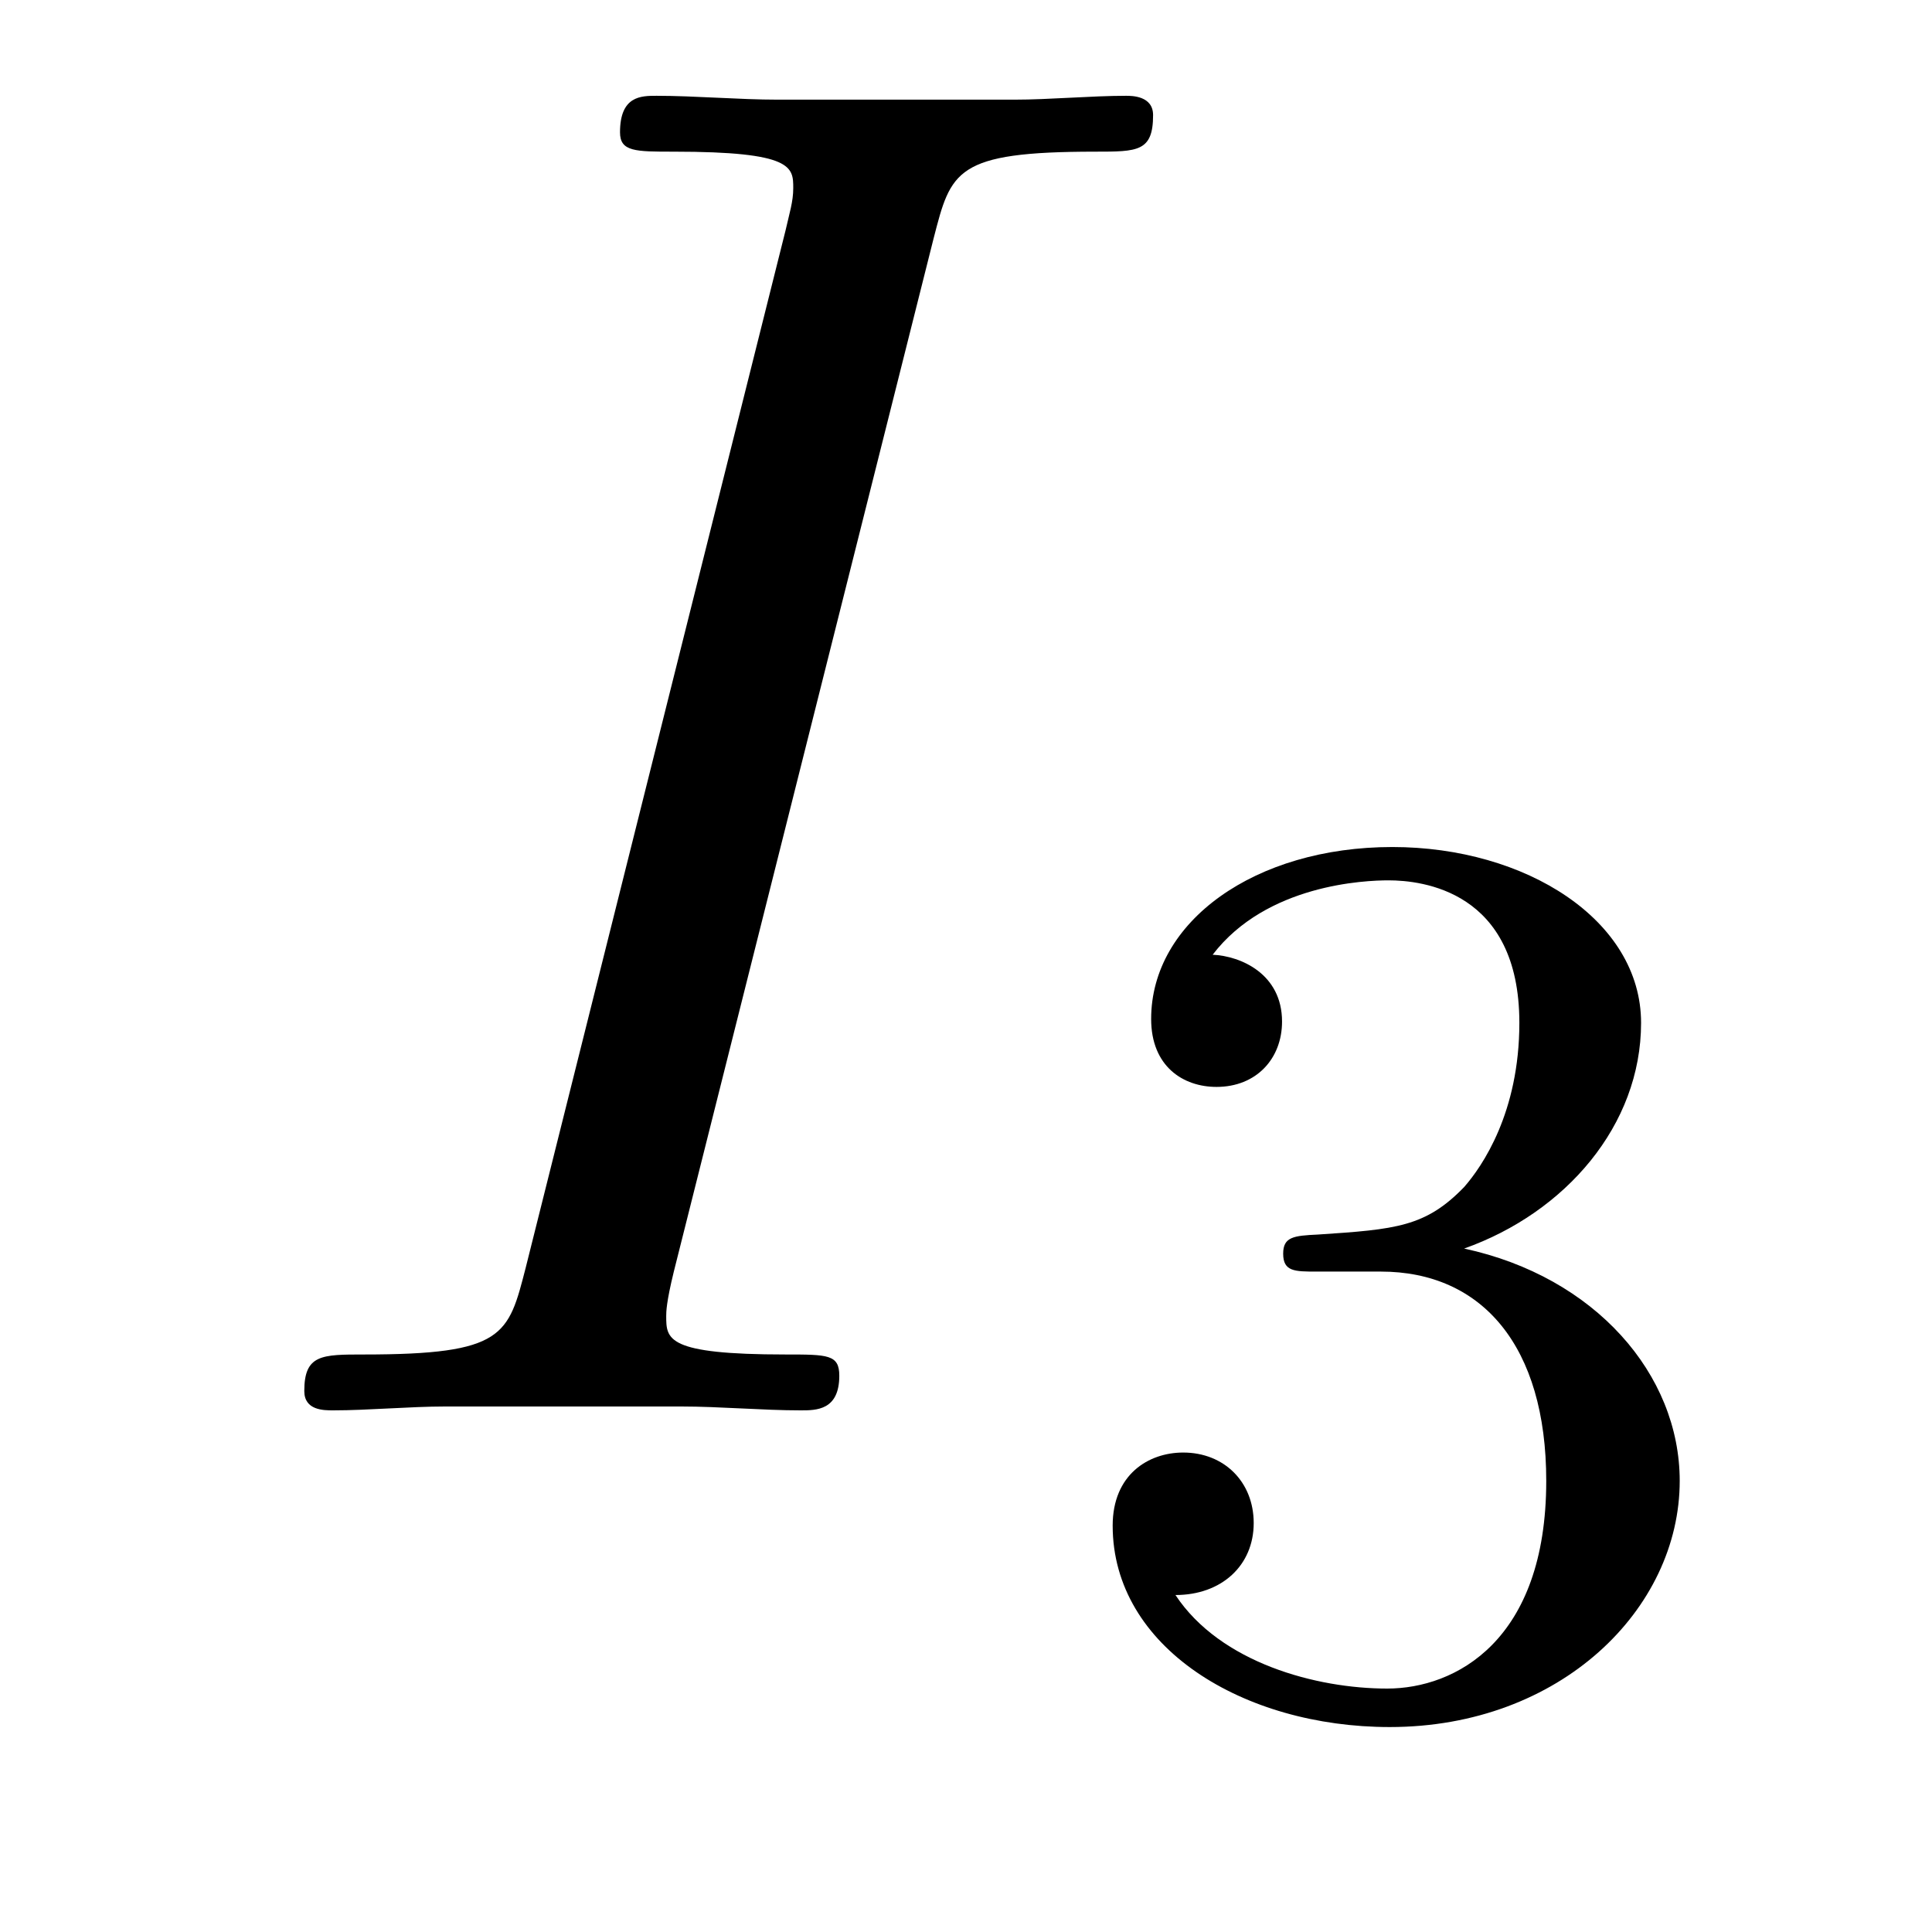 <?xml version='1.0'?>
<!-- This file was generated by dvisvgm 1.14.1 -->
<svg height='12pt' version='1.1' viewBox='0 -12 12 12' width='12pt' xmlns='http://www.w3.org/2000/svg' xmlns:xlink='http://www.w3.org/1999/xlink'>
<g id='page1'>
<g transform='matrix(1 0 0 1 -127 651)'>
<path d='M132.799 -661.52C132.907 -661.938 132.931 -662.058 133.803 -662.058C134.066 -662.058 134.162 -662.058 134.162 -662.285C134.162 -662.405 134.03 -662.405 133.994 -662.405C133.779 -662.405 133.516 -662.381 133.301 -662.381H131.831C131.592 -662.381 131.317 -662.405 131.078 -662.405C130.982 -662.405 130.851 -662.405 130.851 -662.178C130.851 -662.058 130.946 -662.058 131.185 -662.058C131.927 -662.058 131.927 -661.962 131.927 -661.831C131.927 -661.747 131.903 -661.675 131.879 -661.568L130.265 -655.125C130.157 -654.706 130.133 -654.587 129.261 -654.587C128.998 -654.587 128.89 -654.587 128.89 -654.36C128.89 -654.24 129.01 -654.24 129.069 -654.24C129.285 -654.24 129.548 -654.264 129.763 -654.264H131.233C131.472 -654.264 131.735 -654.24 131.974 -654.24C132.07 -654.24 132.213 -654.24 132.213 -654.455C132.213 -654.587 132.142 -654.587 131.879 -654.587C131.138 -654.587 131.138 -654.682 131.138 -654.826C131.138 -654.85 131.138 -654.909 131.185 -655.101L132.799 -661.52Z' fill-rule='evenodd'/>
<path d='M135.576 -655.102C136.206 -655.102 136.604 -654.639 136.604 -653.802C136.604 -652.807 136.038 -652.512 135.616 -652.512C135.177 -652.512 134.58 -652.671 134.301 -653.093C134.588 -653.093 134.787 -653.277 134.787 -653.54C134.787 -653.795 134.604 -653.978 134.349 -653.978C134.134 -653.978 133.911 -653.842 133.911 -653.524C133.911 -652.767 134.723 -652.273 135.632 -652.273C136.692 -652.273 137.433 -653.006 137.433 -653.802C137.433 -654.464 136.907 -655.07 136.094 -655.245C136.723 -655.468 137.193 -656.01 137.193 -656.647C137.193 -657.285 136.477 -657.739 135.648 -657.739C134.795 -657.739 134.15 -657.277 134.15 -656.671C134.15 -656.376 134.349 -656.249 134.556 -656.249C134.803 -656.249 134.963 -656.424 134.963 -656.655C134.963 -656.95 134.708 -657.062 134.532 -657.07C134.867 -657.508 135.48 -657.532 135.624 -657.532C135.831 -657.532 136.437 -657.468 136.437 -656.647C136.437 -656.089 136.206 -655.755 136.094 -655.627C135.855 -655.38 135.672 -655.364 135.186 -655.332C135.034 -655.325 134.97 -655.317 134.97 -655.213C134.97 -655.102 135.042 -655.102 135.177 -655.102H135.576Z' fill-rule='evenodd'/>
</g>
</g>
</svg>
